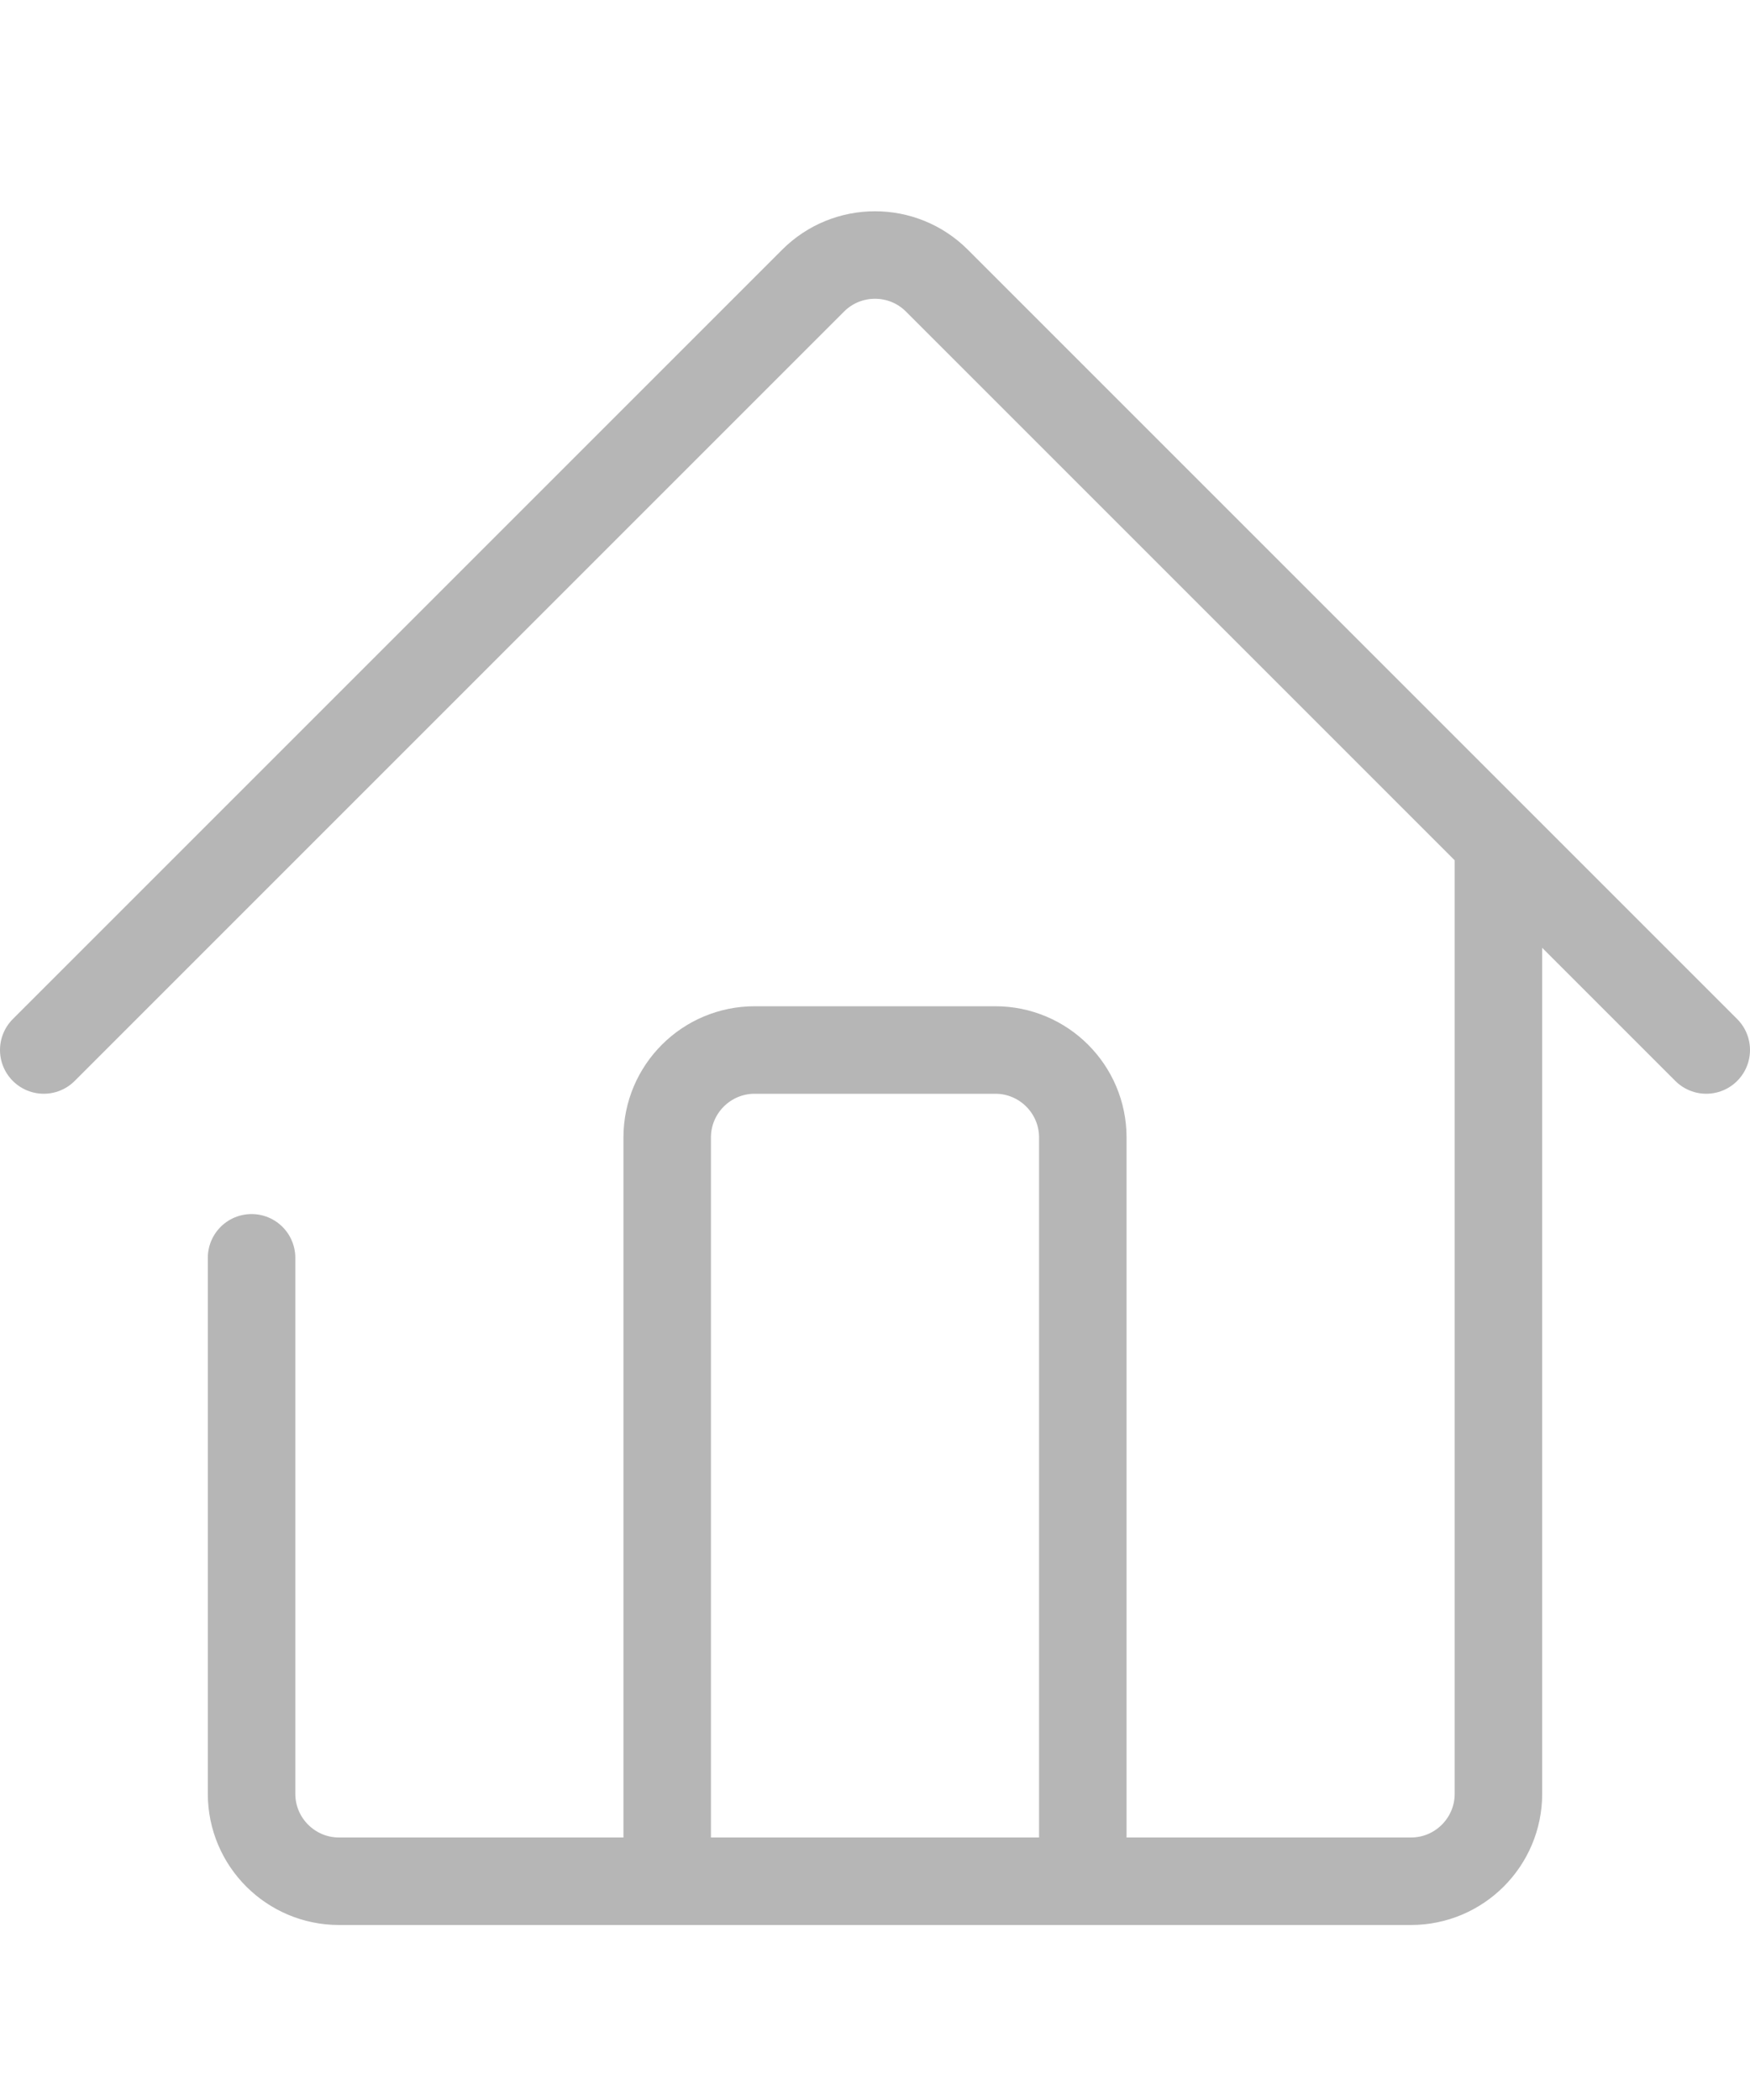 <svg width="20" height="24" viewBox="0 0 20 24" fill="none" xmlns="http://www.w3.org/2000/svg">
<path d="M0.5 12L9.293 3.207C9.683 2.817 10.317 2.817 10.707 3.207L19.5 12M17.125 9.625V20.5C17.125 21.052 16.677 21.5 16.125 21.5H12.375M2.875 14.375V20.5C2.875 21.052 3.323 21.5 3.875 21.5H7.625M7.625 21.5H12.375M7.625 21.5V13C7.625 12.448 8.073 12 8.625 12H11.375C11.927 12 12.375 12.448 12.375 13V21.5" stroke="#B6B6B6" stroke-linecap="round"/>
</svg>
